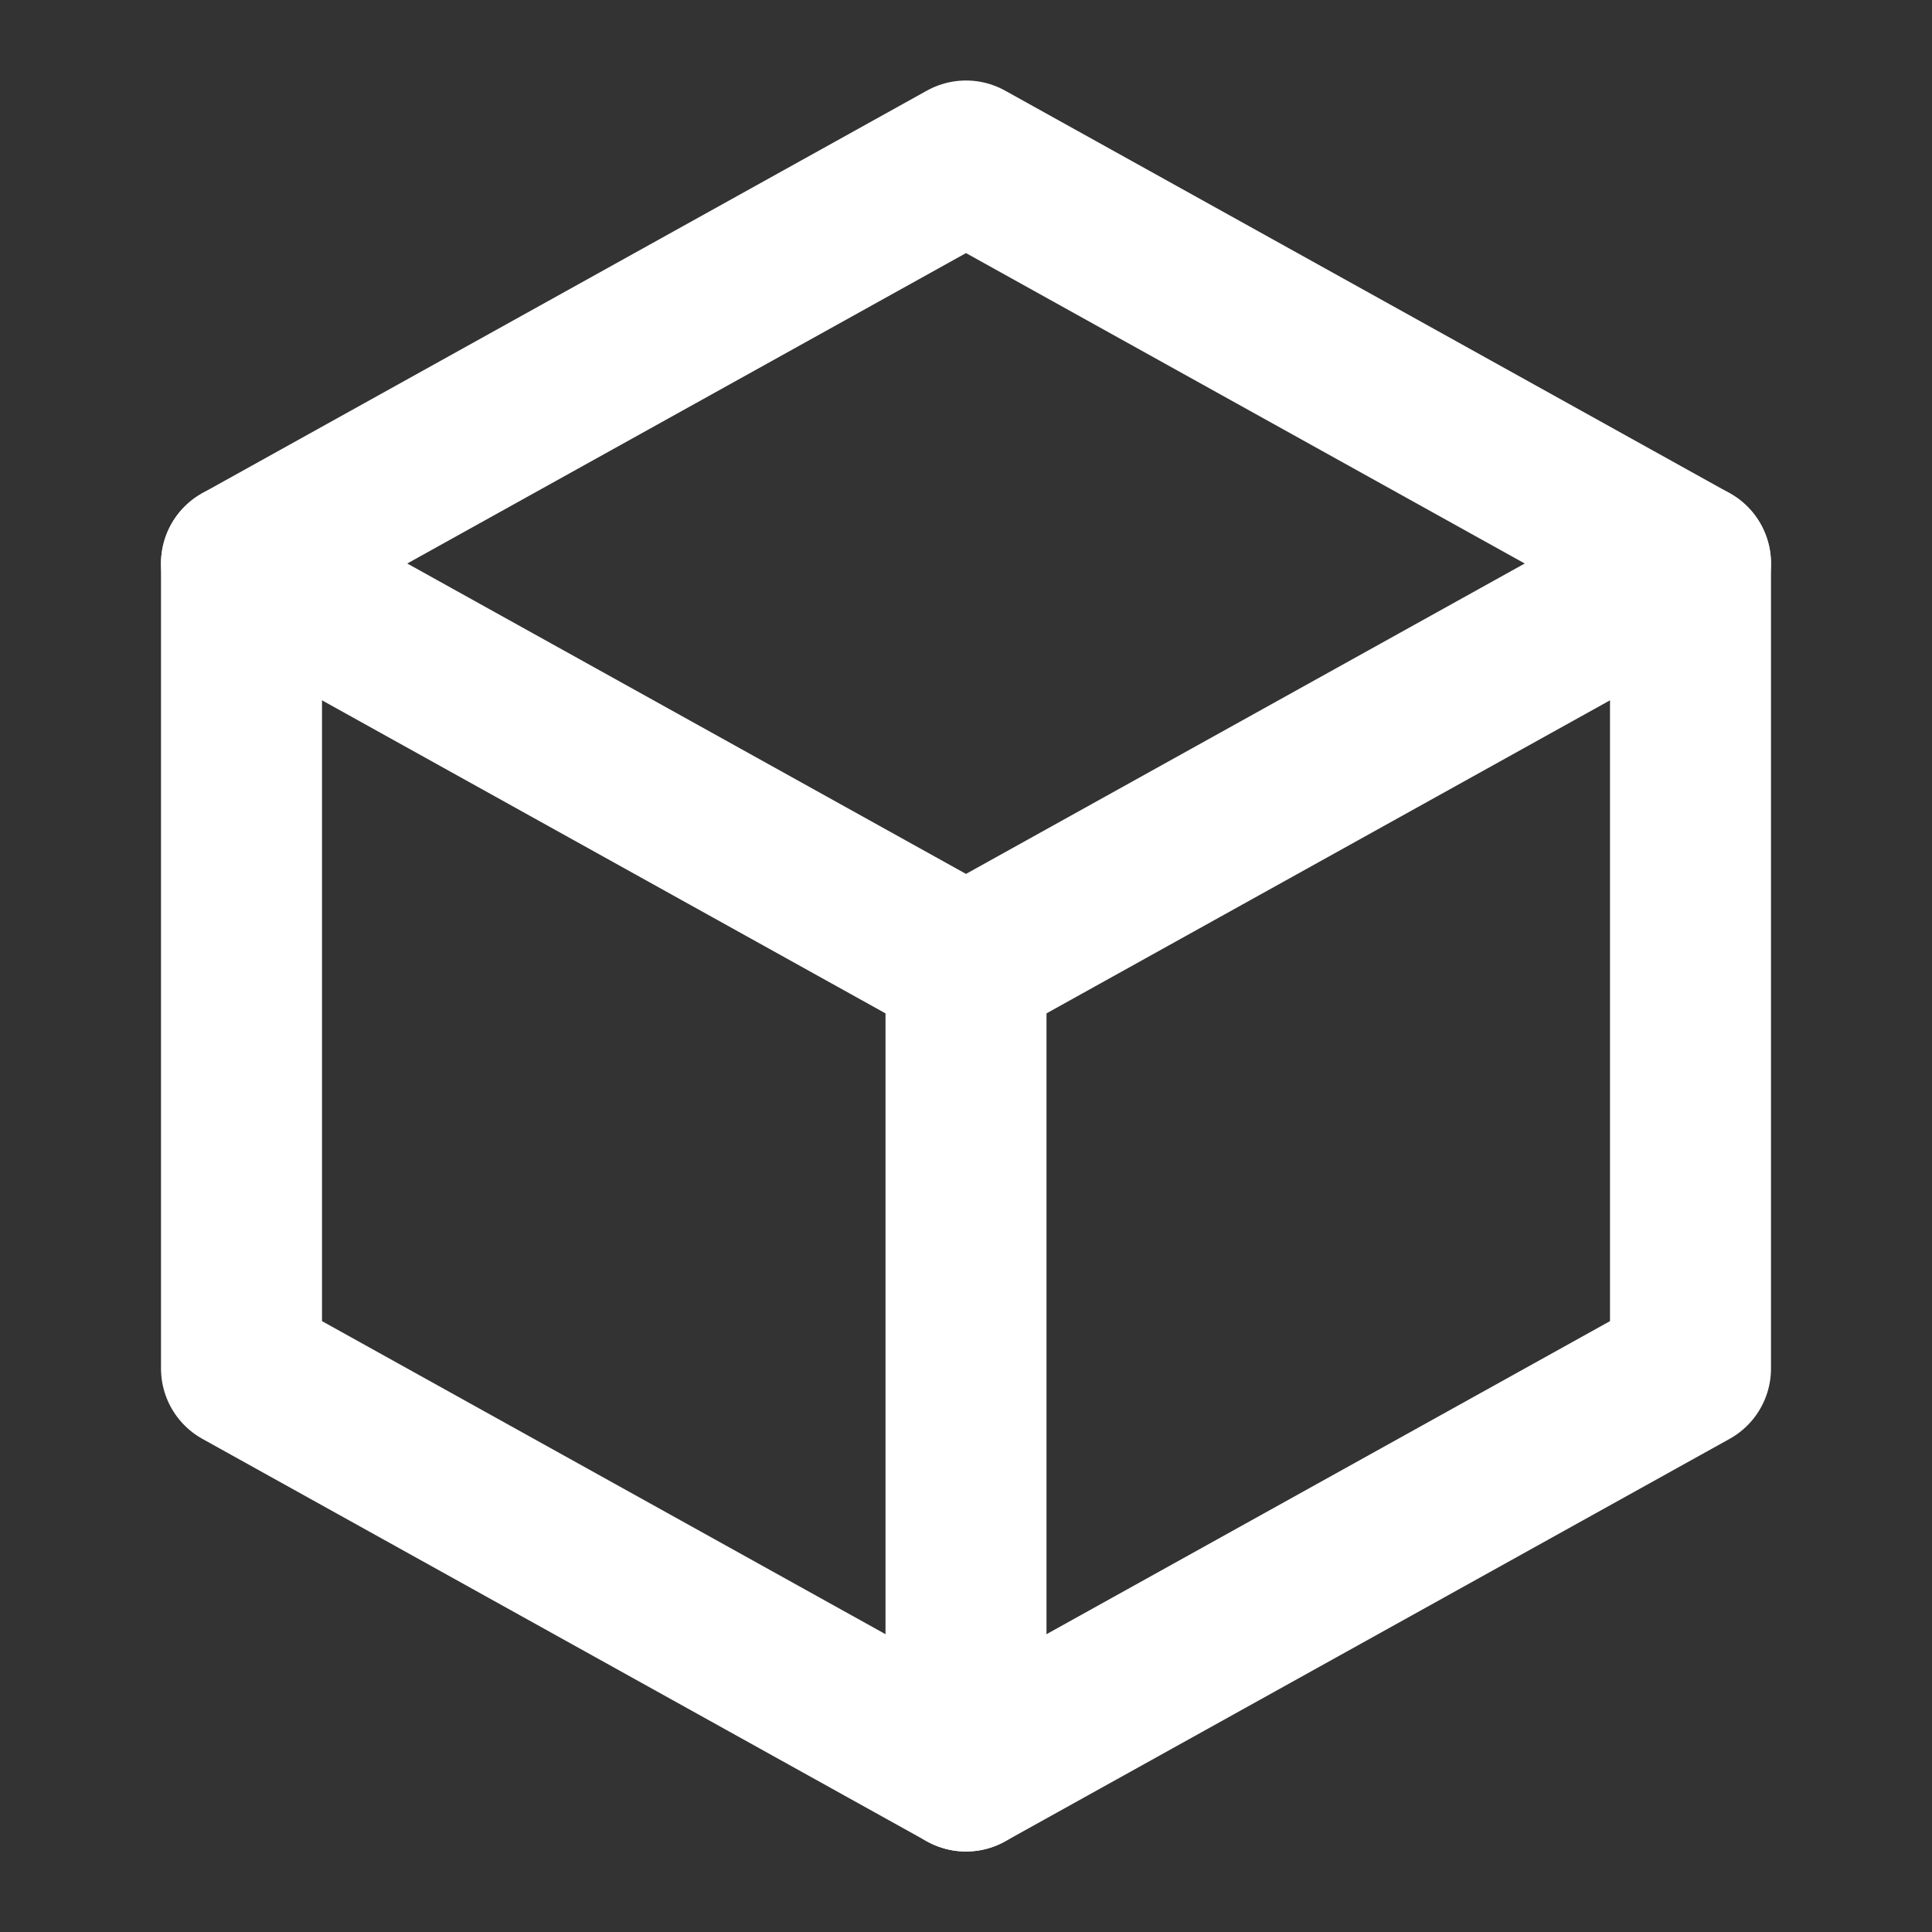 <svg width="24" height="24" viewBox="0 0 24 24" fill="none" xmlns="http://www.w3.org/2000/svg">
  <rect x="0" y="0" width="24" height="24" fill="#333333" stroke="none"/>
  <path d="M12 2L3 7V17L12 22L21 17V7L12 2Z" stroke="white" stroke-width="2" stroke-linecap="round" stroke-linejoin="round"/>
  <path d="M12 22V12" stroke="white" stroke-width="2" stroke-linecap="round" stroke-linejoin="round"/>
  <path d="M12 12L21 7" stroke="white" stroke-width="2" stroke-linecap="round" stroke-linejoin="round"/>
  <path d="M12 12L3 7" stroke="white" stroke-width="2" stroke-linecap="round" stroke-linejoin="round"/>
</svg>
